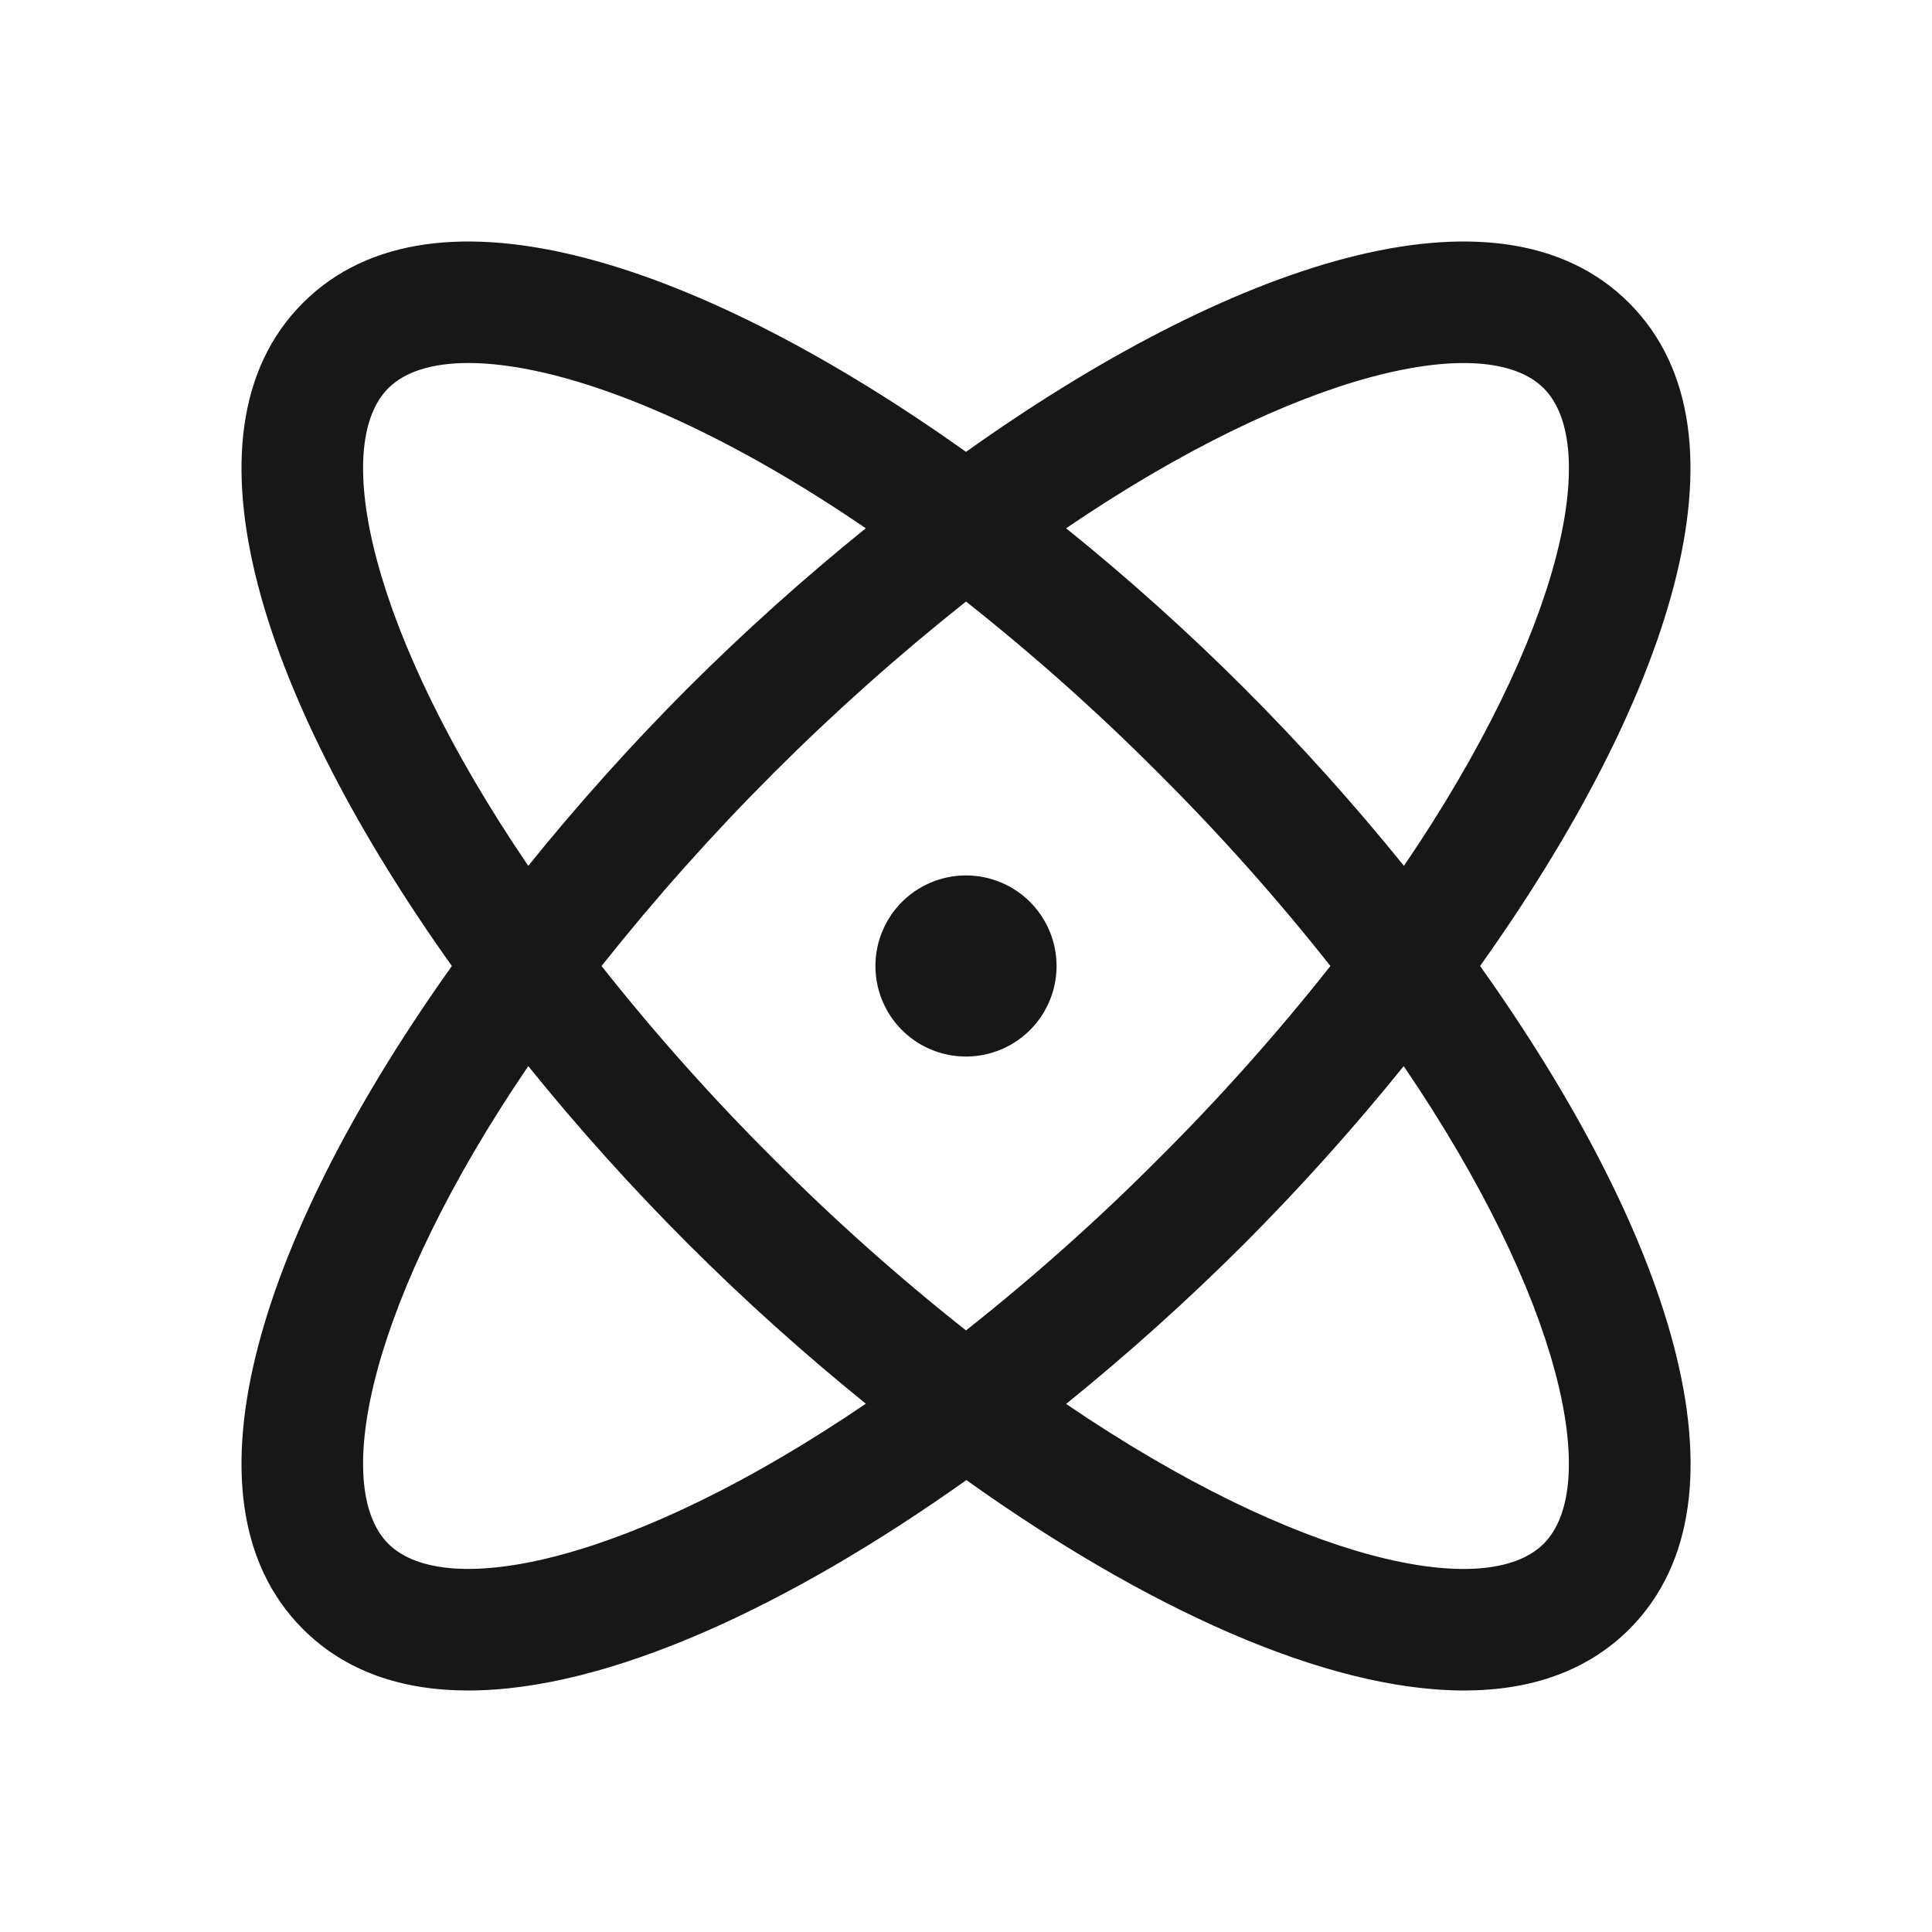 <svg width="56" height="56" viewBox="0 0 56 56" fill="none" xmlns="http://www.w3.org/2000/svg">
<path d="M42.901 28C48.293 20.429 51.043 12.604 47.219 8.78C43.395 4.957 35.571 7.706 28 13.098C20.429 7.706 12.604 4.957 8.78 8.78C4.957 12.604 7.706 20.429 13.098 28C7.706 35.571 4.957 43.395 8.78 47.219C10.012 48.451 11.657 49 13.573 49C17.616 49 22.866 46.556 28.011 42.901C33.134 46.556 38.384 49 42.437 49C44.353 49 46.001 48.448 47.23 47.219C51.043 43.395 48.293 35.571 42.901 28ZM44.745 11.254C46.416 12.926 45.288 18.342 40.694 25.097C39.24 23.298 37.693 21.577 36.058 19.941C34.422 18.308 32.701 16.763 30.902 15.312C37.657 10.718 43.074 9.581 44.745 11.254ZM38.563 28C37.015 29.958 35.353 31.823 33.584 33.584C31.823 35.353 29.958 37.015 28 38.563C26.041 37.015 24.177 35.353 22.415 33.584C20.647 31.823 18.984 29.958 17.436 28C20.542 24.086 24.086 20.542 28 17.436C29.958 18.984 31.823 20.647 33.584 22.415C35.353 24.177 37.015 26.041 38.563 28ZM11.254 11.254C11.736 10.771 12.53 10.522 13.578 10.522C16.163 10.522 20.291 12.031 25.095 15.312C23.297 16.765 21.577 18.309 19.941 19.941C18.308 21.577 16.763 23.298 15.312 25.097C10.718 18.342 9.583 12.926 11.254 11.254ZM11.254 44.745C9.583 43.074 10.718 37.657 15.312 30.902C16.765 32.702 18.313 34.423 19.948 36.058C21.582 37.69 23.301 39.235 25.097 40.687C18.342 45.281 12.926 46.418 11.254 44.745ZM44.745 44.745C43.074 46.418 37.657 45.288 30.902 40.694C32.7 39.239 34.422 37.692 36.058 36.058C37.691 34.422 39.236 32.701 40.687 30.902C45.281 37.657 46.416 43.074 44.745 44.745ZM30.625 28C30.625 28.519 30.471 29.026 30.182 29.458C29.894 29.89 29.484 30.226 29.004 30.425C28.525 30.623 27.997 30.675 27.488 30.574C26.978 30.473 26.511 30.223 26.143 29.856C25.776 29.489 25.526 29.021 25.425 28.512C25.324 28.003 25.376 27.475 25.575 26.995C25.773 26.515 26.11 26.105 26.541 25.817C26.973 25.529 27.48 25.375 28 25.375C28.696 25.375 29.363 25.651 29.856 26.143C30.348 26.636 30.625 27.303 30.625 28Z" fill="#171717"/>
</svg>
